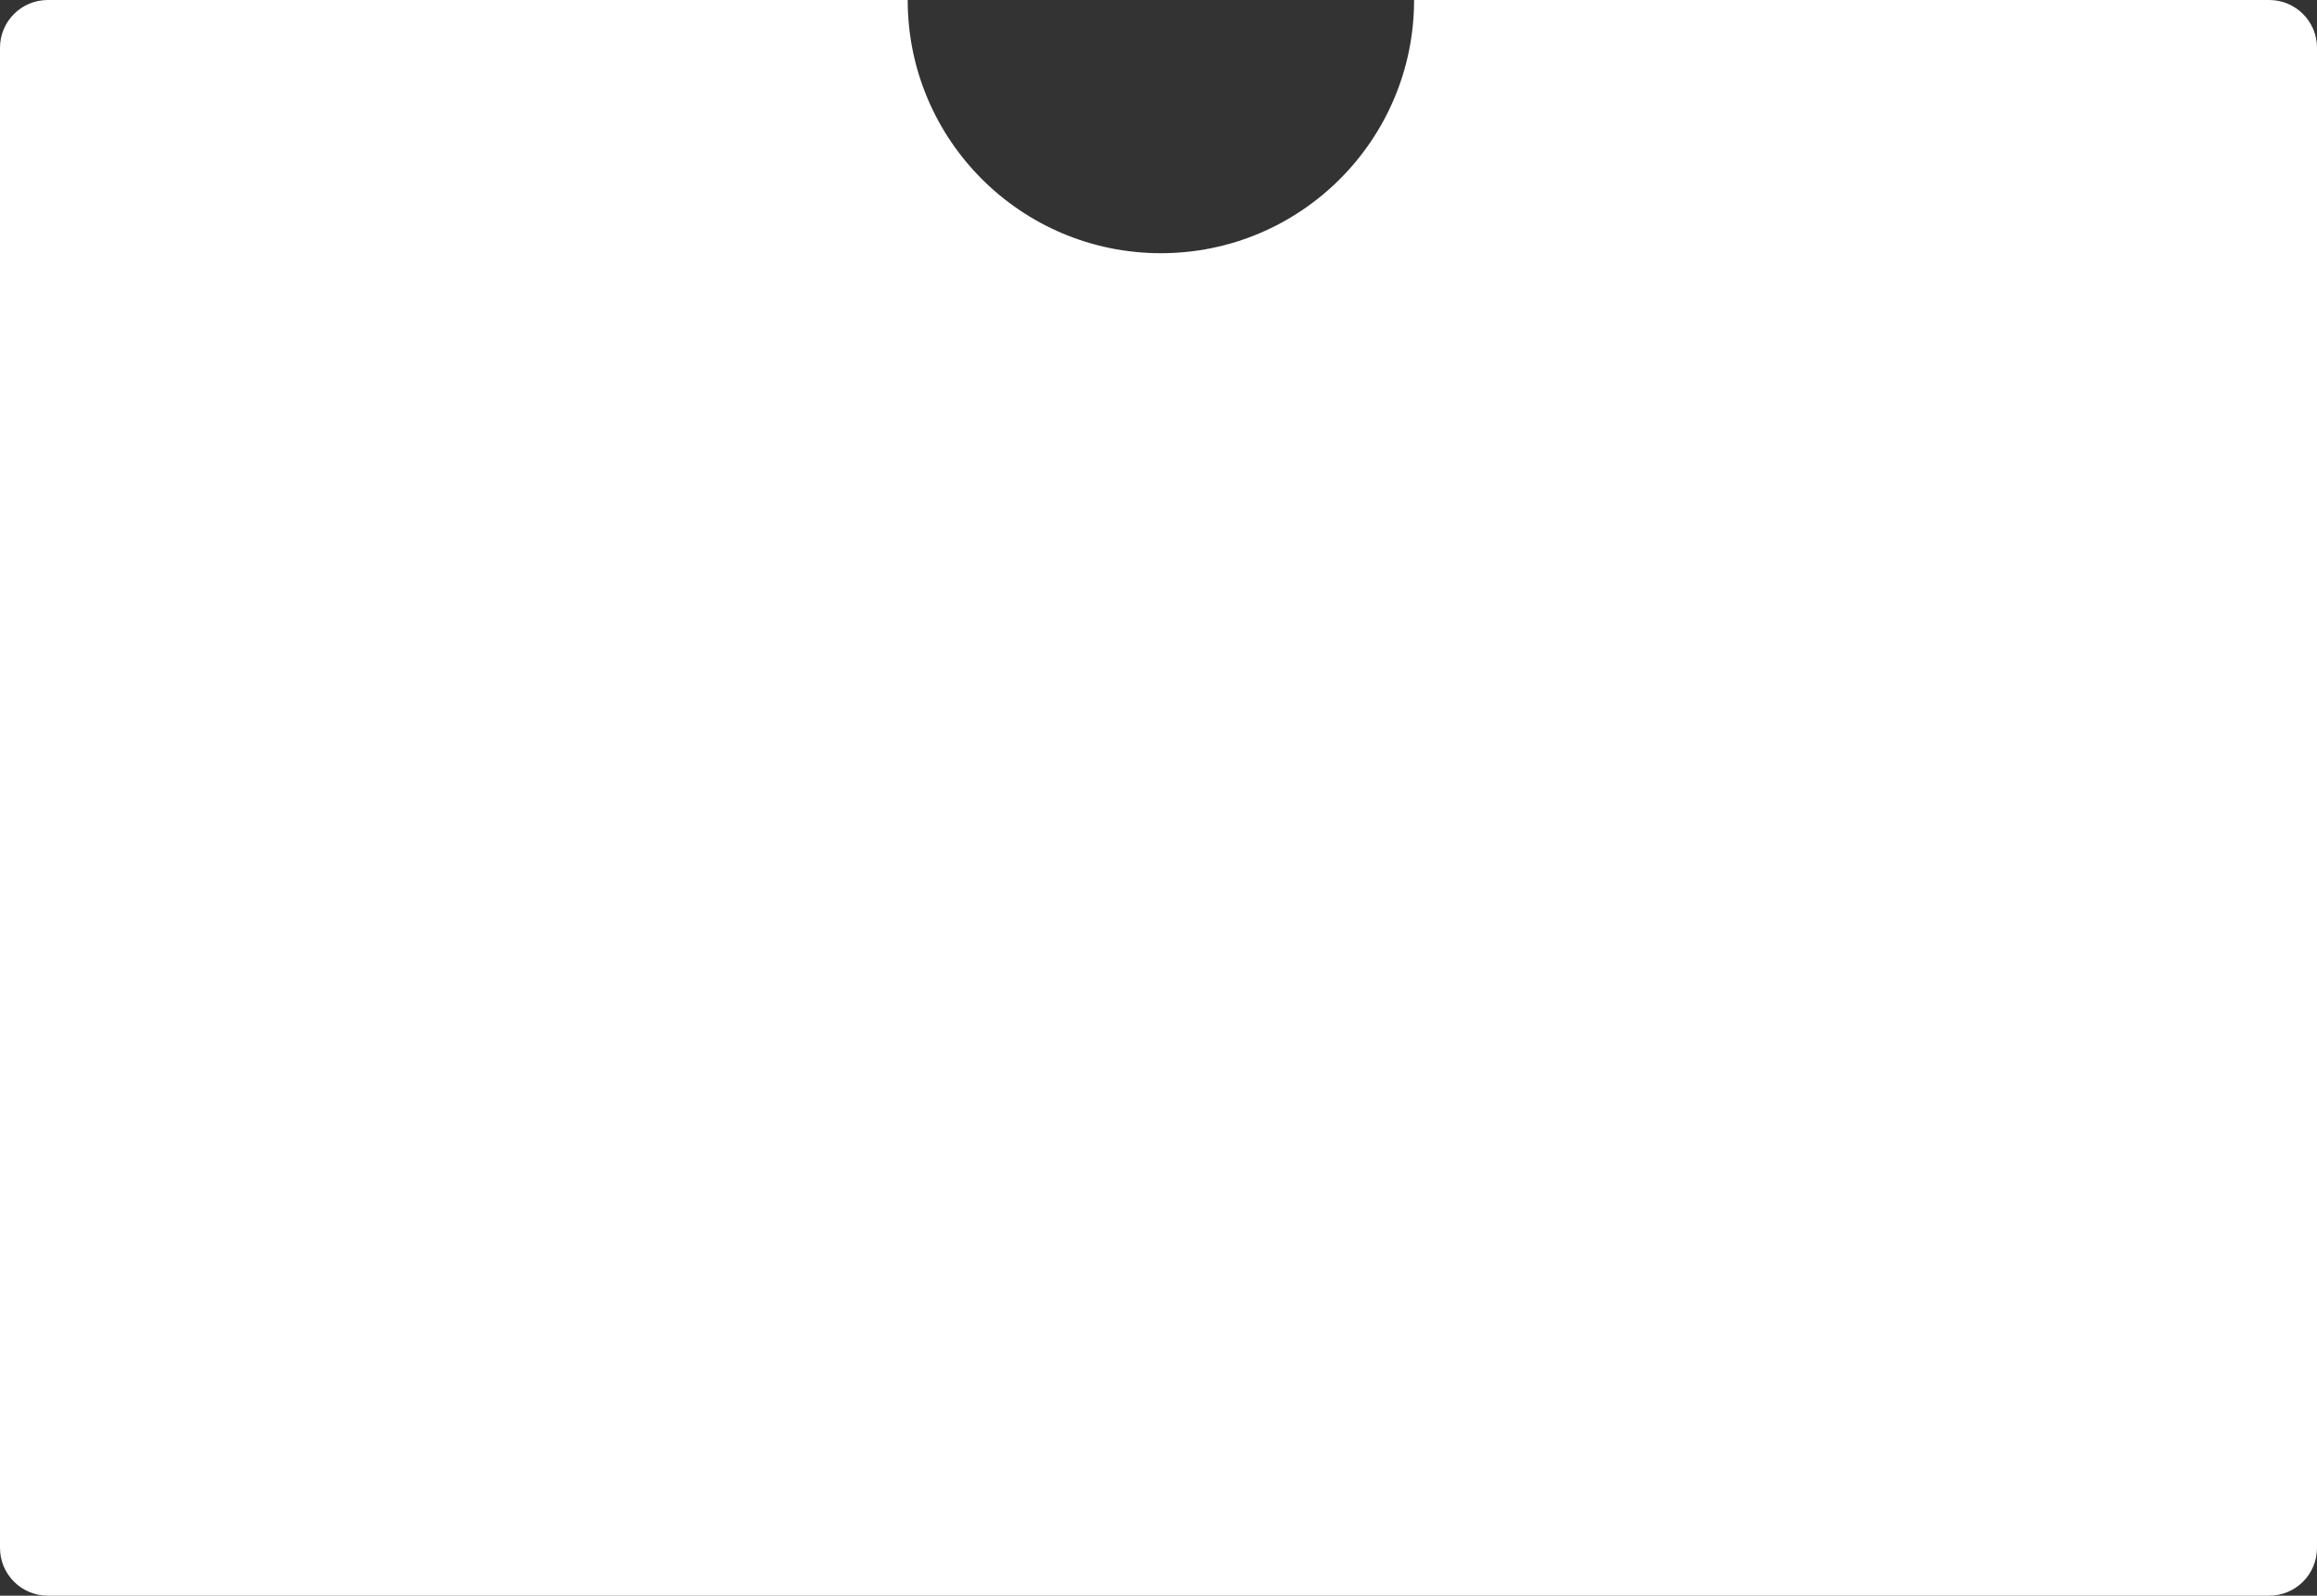 <?xml version="1.0" encoding="UTF-8"?> <svg xmlns="http://www.w3.org/2000/svg" width="485" height="334" viewBox="0 0 485 334" fill="none"><rect x="0" y="0" width="485" height="334" fill="#333333" stroke="none"/> <path fill-rule="evenodd" clip-rule="evenodd" d="M243 53C272.271 53 296 29.271 296 0H475C480.523 0 485 4.477 485 10V324C485 329.523 480.523 334 475 334H10C4.477 334 0 329.523 0 324V10C0 4.477 4.477 0 10 0H190C190 29.271 213.729 53 243 53Z" fill="white"></path> </svg> 
